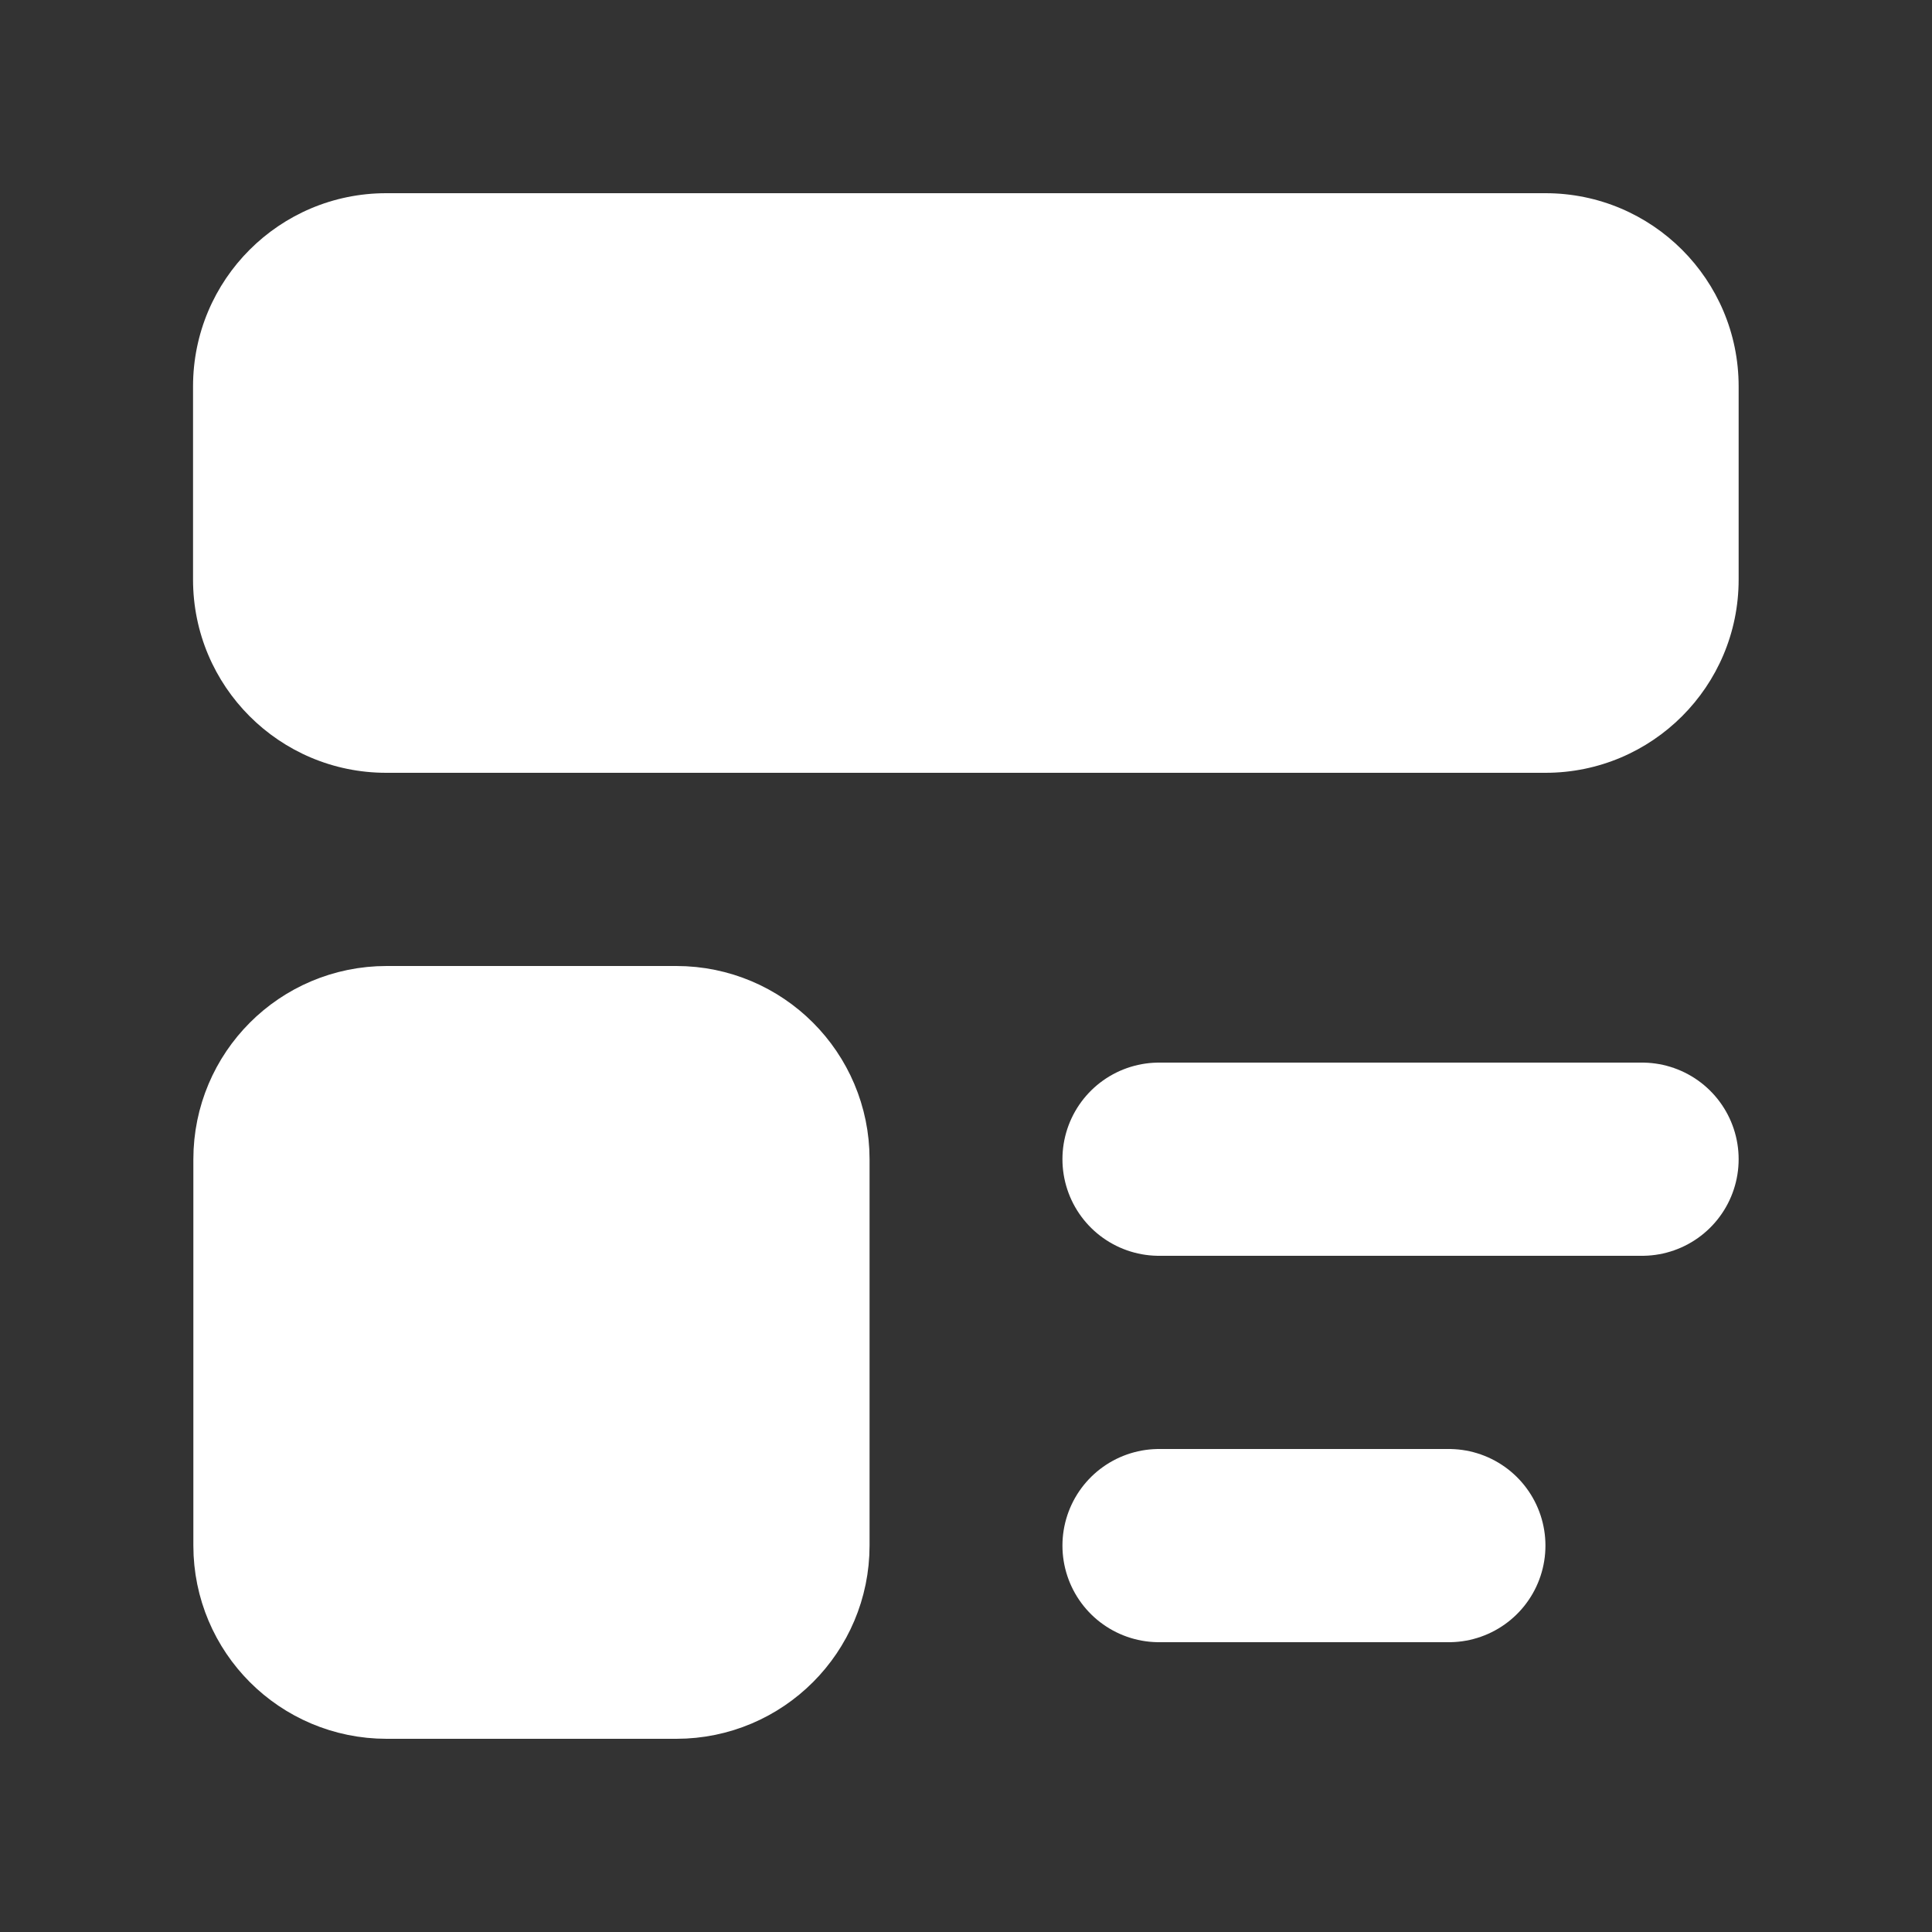 <svg width="12" height="12" viewBox="0 0 12 12" fill="none" xmlns="http://www.w3.org/2000/svg">
<rect x="0" y="0" width="12" height="12" fill="#333333" stroke="none"/>
<path d="M4.201 6.6H2.401C2.069 6.6 1.801 6.869 1.801 7.2V9.6C1.801 9.931 2.069 10.2 2.401 10.2H4.201C4.532 10.2 4.801 9.931 4.801 9.6V7.2C4.801 6.869 4.532 6.6 4.201 6.6Z" fill="white" stroke="white" stroke-width="1.2" stroke-linecap="round" stroke-linejoin="round"/>
<path d="M9.599 1.2H2.399C1.736 1.2 1.199 1.737 1.199 2.4V3.6C1.199 4.263 1.736 4.8 2.399 4.8H9.599C10.262 4.8 10.799 4.263 10.799 3.6V2.4C10.799 1.737 10.262 1.2 9.599 1.2Z" fill="white"/>
<path d="M7.199 7.2H10.199" stroke="white" stroke-width="1.2" stroke-linecap="round" stroke-linejoin="round"/>
<path d="M7.199 9.6H8.999" stroke="white" stroke-width="1.2" stroke-linecap="round" stroke-linejoin="round"/>
</svg>
